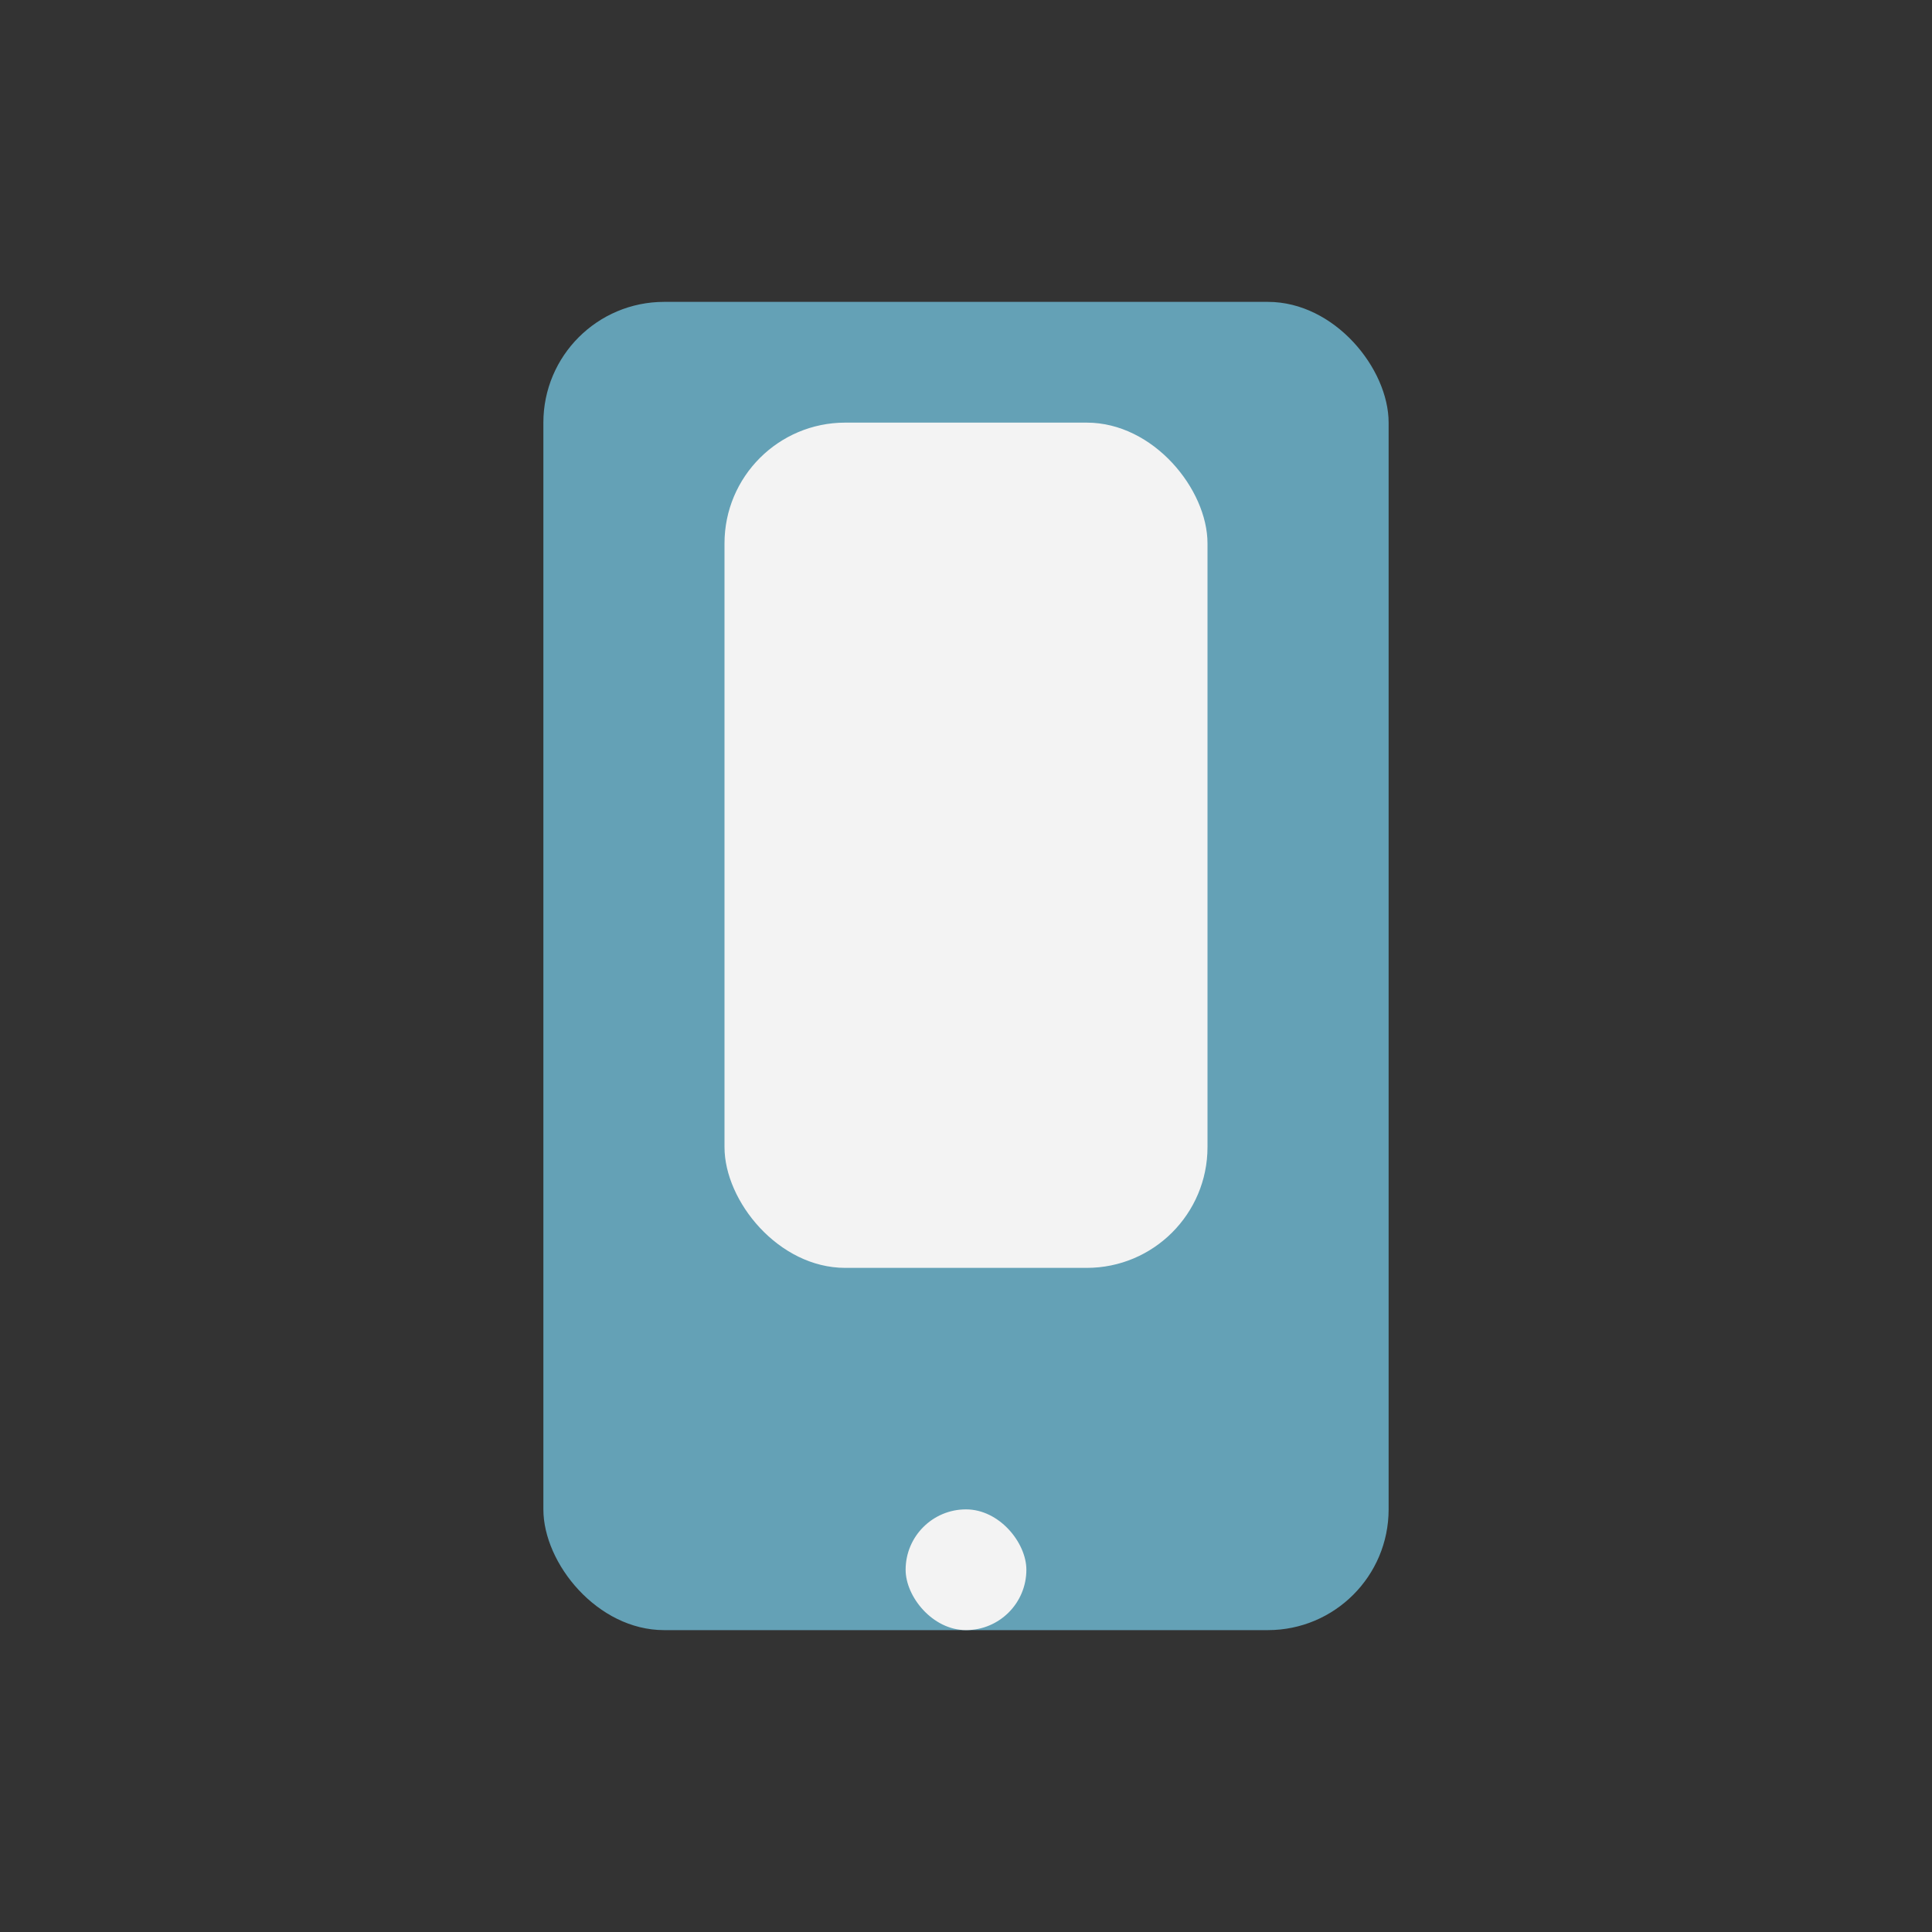 <?xml version="1.0" encoding="UTF-8"?>
<svg xmlns="http://www.w3.org/2000/svg" width="32" height="32" viewBox="0 0 32 32"><rect x="0" y="0" width="32" height="32" fill="#333333" stroke="none"/><rect x="9" y="5" width="14" height="22" rx="2" fill="#64A1B6"/><rect x="15" y="25" width="2" height="2" rx="1" fill="#F3F3F3"/><rect x="12" y="7" width="8" height="14" rx="2" fill="#F3F3F3"/></svg>